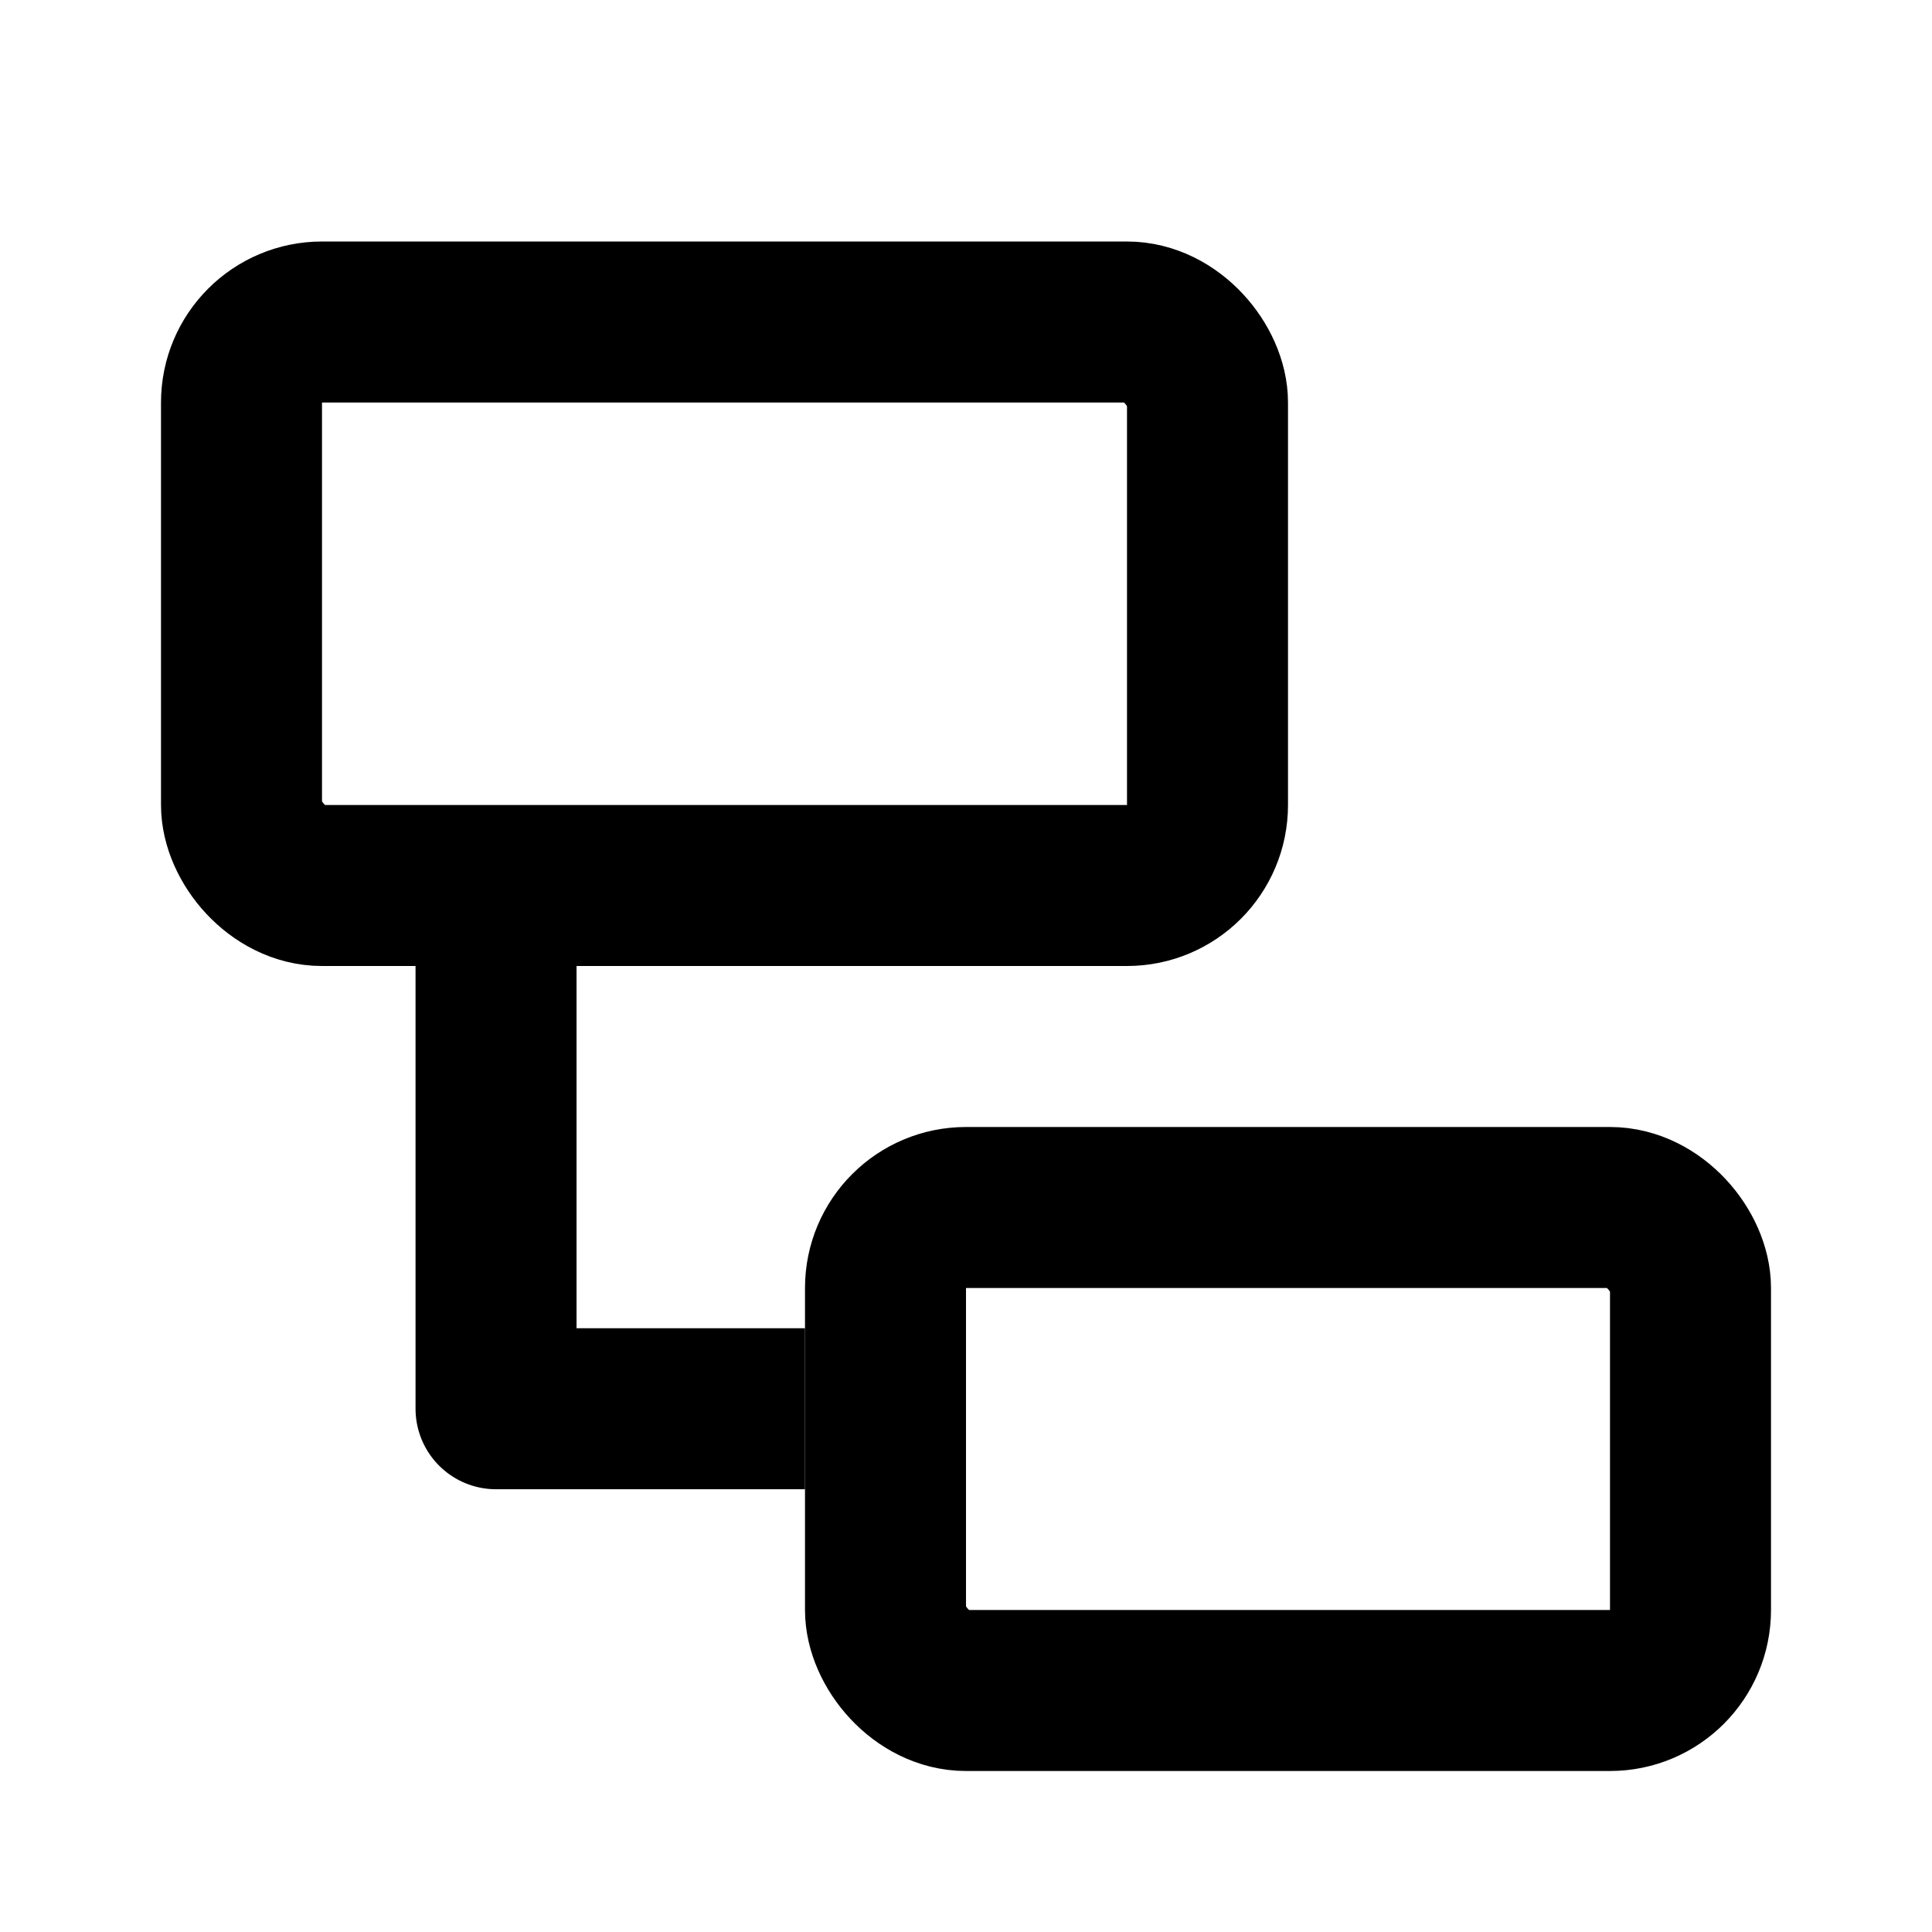 <svg xmlns="http://www.w3.org/2000/svg" viewBox="0 0 24 24">
    <g id="diagram" stroke="none" stroke-width="1" fill="none" fill-rule="evenodd">
        <rect id="Rectangle" stroke="currentColor" stroke-width="2" x="3" y="4" width="12" height="7" rx="1"></rect>
        <rect id="Rectangle-Copy" stroke="currentColor" stroke-width="2" x="11" y="15" width="10" height="6" rx="1"></rect>
        <polyline id="Path-8" stroke="currentColor" stroke-width="2" stroke-linejoin="round" points="6.162 11.5 6.162 17.5 10 17.5"></polyline>
    </g>
</svg>
